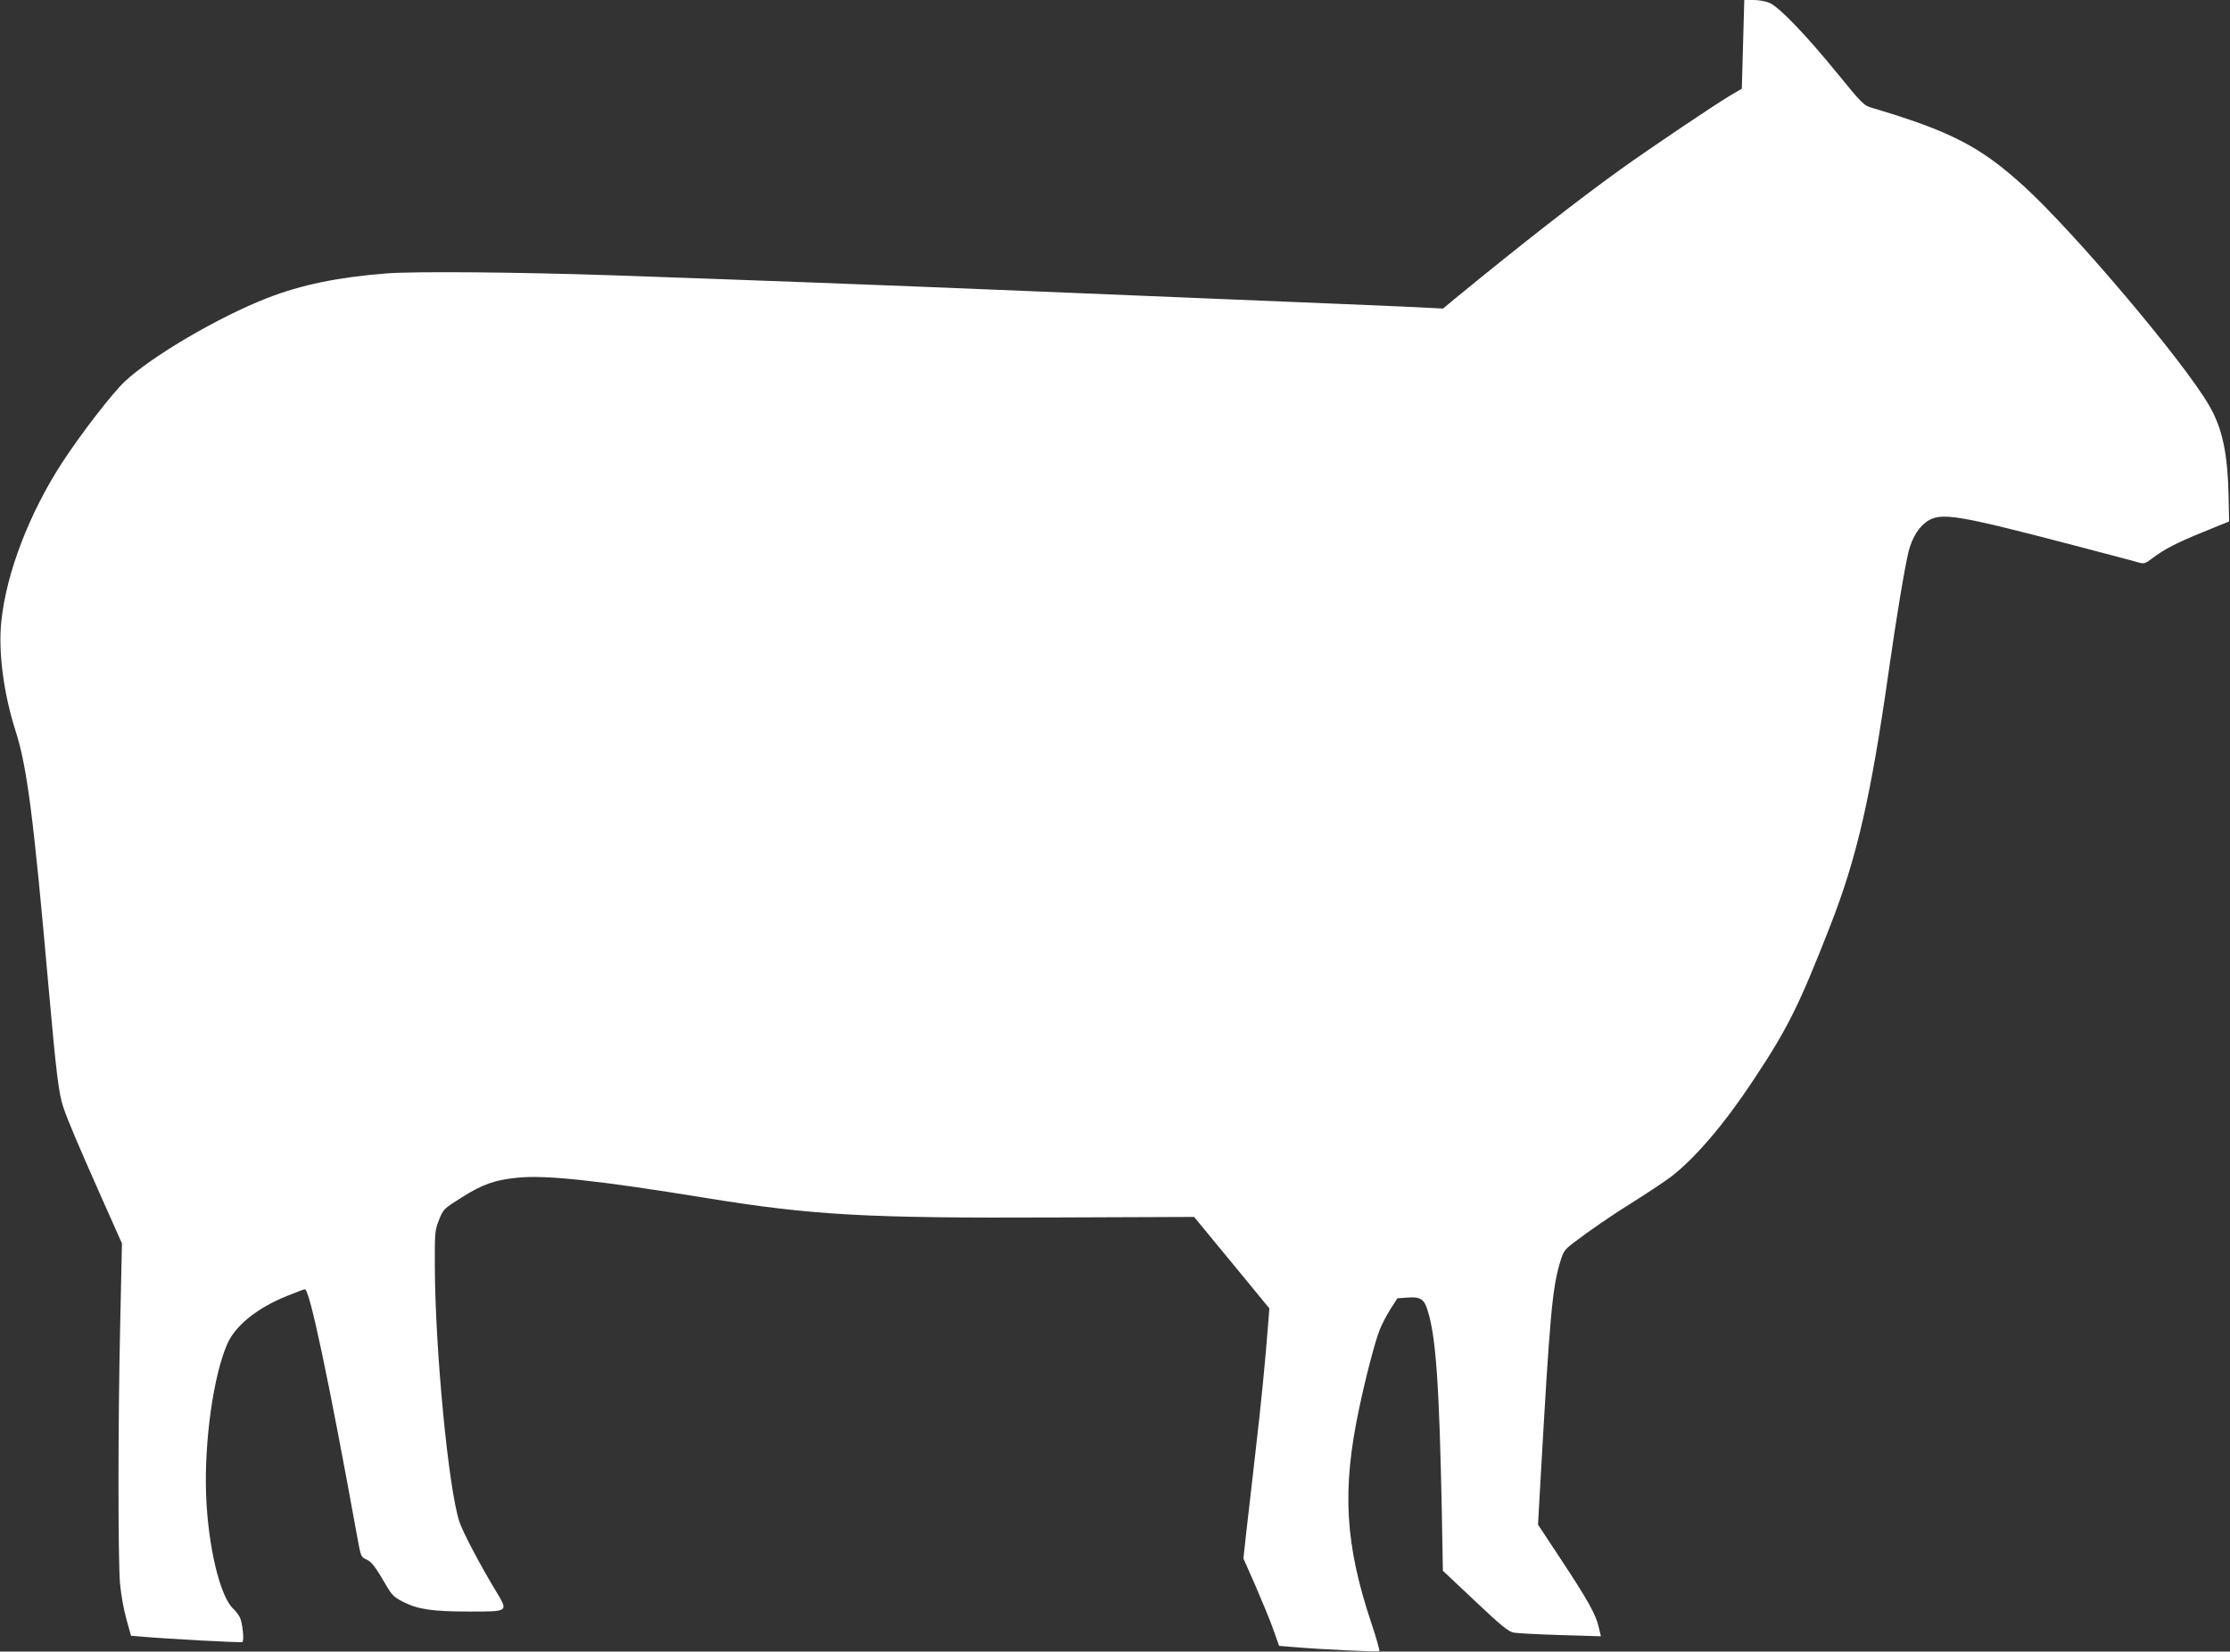 <?xml version="1.0" standalone="no"?>
<!DOCTYPE svg PUBLIC "-//W3C//DTD SVG 20010904//EN"
 "http://www.w3.org/TR/2001/REC-SVG-20010904/DTD/svg10.dtd">
<svg version="1.0" xmlns="http://www.w3.org/2000/svg"
 width="1280pt" height="948pt" viewBox="0 0 1280 948"
 preserveAspectRatio="xMidYMid meet">
<rect x="0" y="0" width="1280" height="948" fill="#333333" stroke="none"/>
<g transform="translate(0,948) scale(0.1,-0.1)"
fill="#ffffff" stroke="none">
<path d="M10005 9225 l-7 -254 -68 -40 c-92 -55 -465 -306 -625 -421 -237
-170 -563 -424 -951 -742 l-71 -59 -224 11 c-123 5 -555 24 -959 40 -404 17
-951 39 -1215 50 -919 38 -1489 59 -2375 90 -534 18 -1126 23 -1287 11 -282
-22 -492 -65 -690 -142 -279 -109 -663 -334 -817 -479 -73 -69 -250 -298 -359
-465 -188 -289 -320 -632 -349 -908 -19 -176 12 -415 81 -631 67 -210 103
-490 191 -1486 43 -481 57 -598 84 -677 29 -84 77 -197 222 -524 l114 -256
-10 -459 c-13 -569 -13 -1354 -1 -1494 5 -58 21 -149 36 -202 l27 -97 62 -5
c128 -12 569 -36 577 -31 12 8 1 112 -15 143 -8 15 -24 36 -36 47 -77 69 -146
359 -157 655 -11 309 42 685 122 867 47 105 169 204 341 274 53 21 99 39 104
39 27 0 136 -513 305 -1446 16 -86 18 -92 48 -105 31 -14 50 -39 120 -159 27
-46 42 -60 94 -86 84 -42 169 -54 376 -54 230 0 226 -3 152 120 -87 143 -190
339 -208 395 -63 190 -139 985 -141 1460 -1 202 0 212 24 273 24 61 27 64 127
127 122 77 191 102 322 115 161 17 461 -15 1076 -115 620 -101 926 -118 2025
-113 l784 3 216 -262 216 -263 -8 -102 c-15 -196 -39 -444 -74 -743 -19 -165
-42 -365 -51 -445 l-16 -145 71 -161 c38 -88 85 -201 102 -251 l32 -90 71 -6
c177 -15 498 -30 504 -24 3 4 -17 76 -45 159 -152 454 -170 766 -71 1232 37
177 92 388 119 455 11 28 38 80 60 115 l41 64 57 4 c73 6 96 -8 115 -69 49
-151 68 -424 83 -1163 l6 -336 185 -174 c151 -143 192 -176 222 -181 20 -4
140 -10 268 -14 l232 -7 -13 55 c-17 72 -61 151 -218 389 l-130 197 16 283
c52 917 66 1070 109 1217 20 68 26 77 77 116 91 70 226 163 368 251 74 47 161
105 194 130 139 107 307 304 472 554 197 296 263 430 441 885 153 391 233 739
335 1455 46 325 95 615 116 698 21 79 58 137 106 170 80 52 169 38 838 -137
190 -50 359 -94 377 -100 29 -8 37 -6 75 23 73 55 137 88 293 152 l150 61 -3
139 c-5 250 -35 394 -111 525 -140 246 -774 996 -1064 1260 -250 228 -421 316
-872 450 -48 14 -57 24 -204 204 -173 212 -327 373 -383 398 -20 9 -61 17 -91
17 l-55 0 -7 -255z"/>
</g>
</svg>
